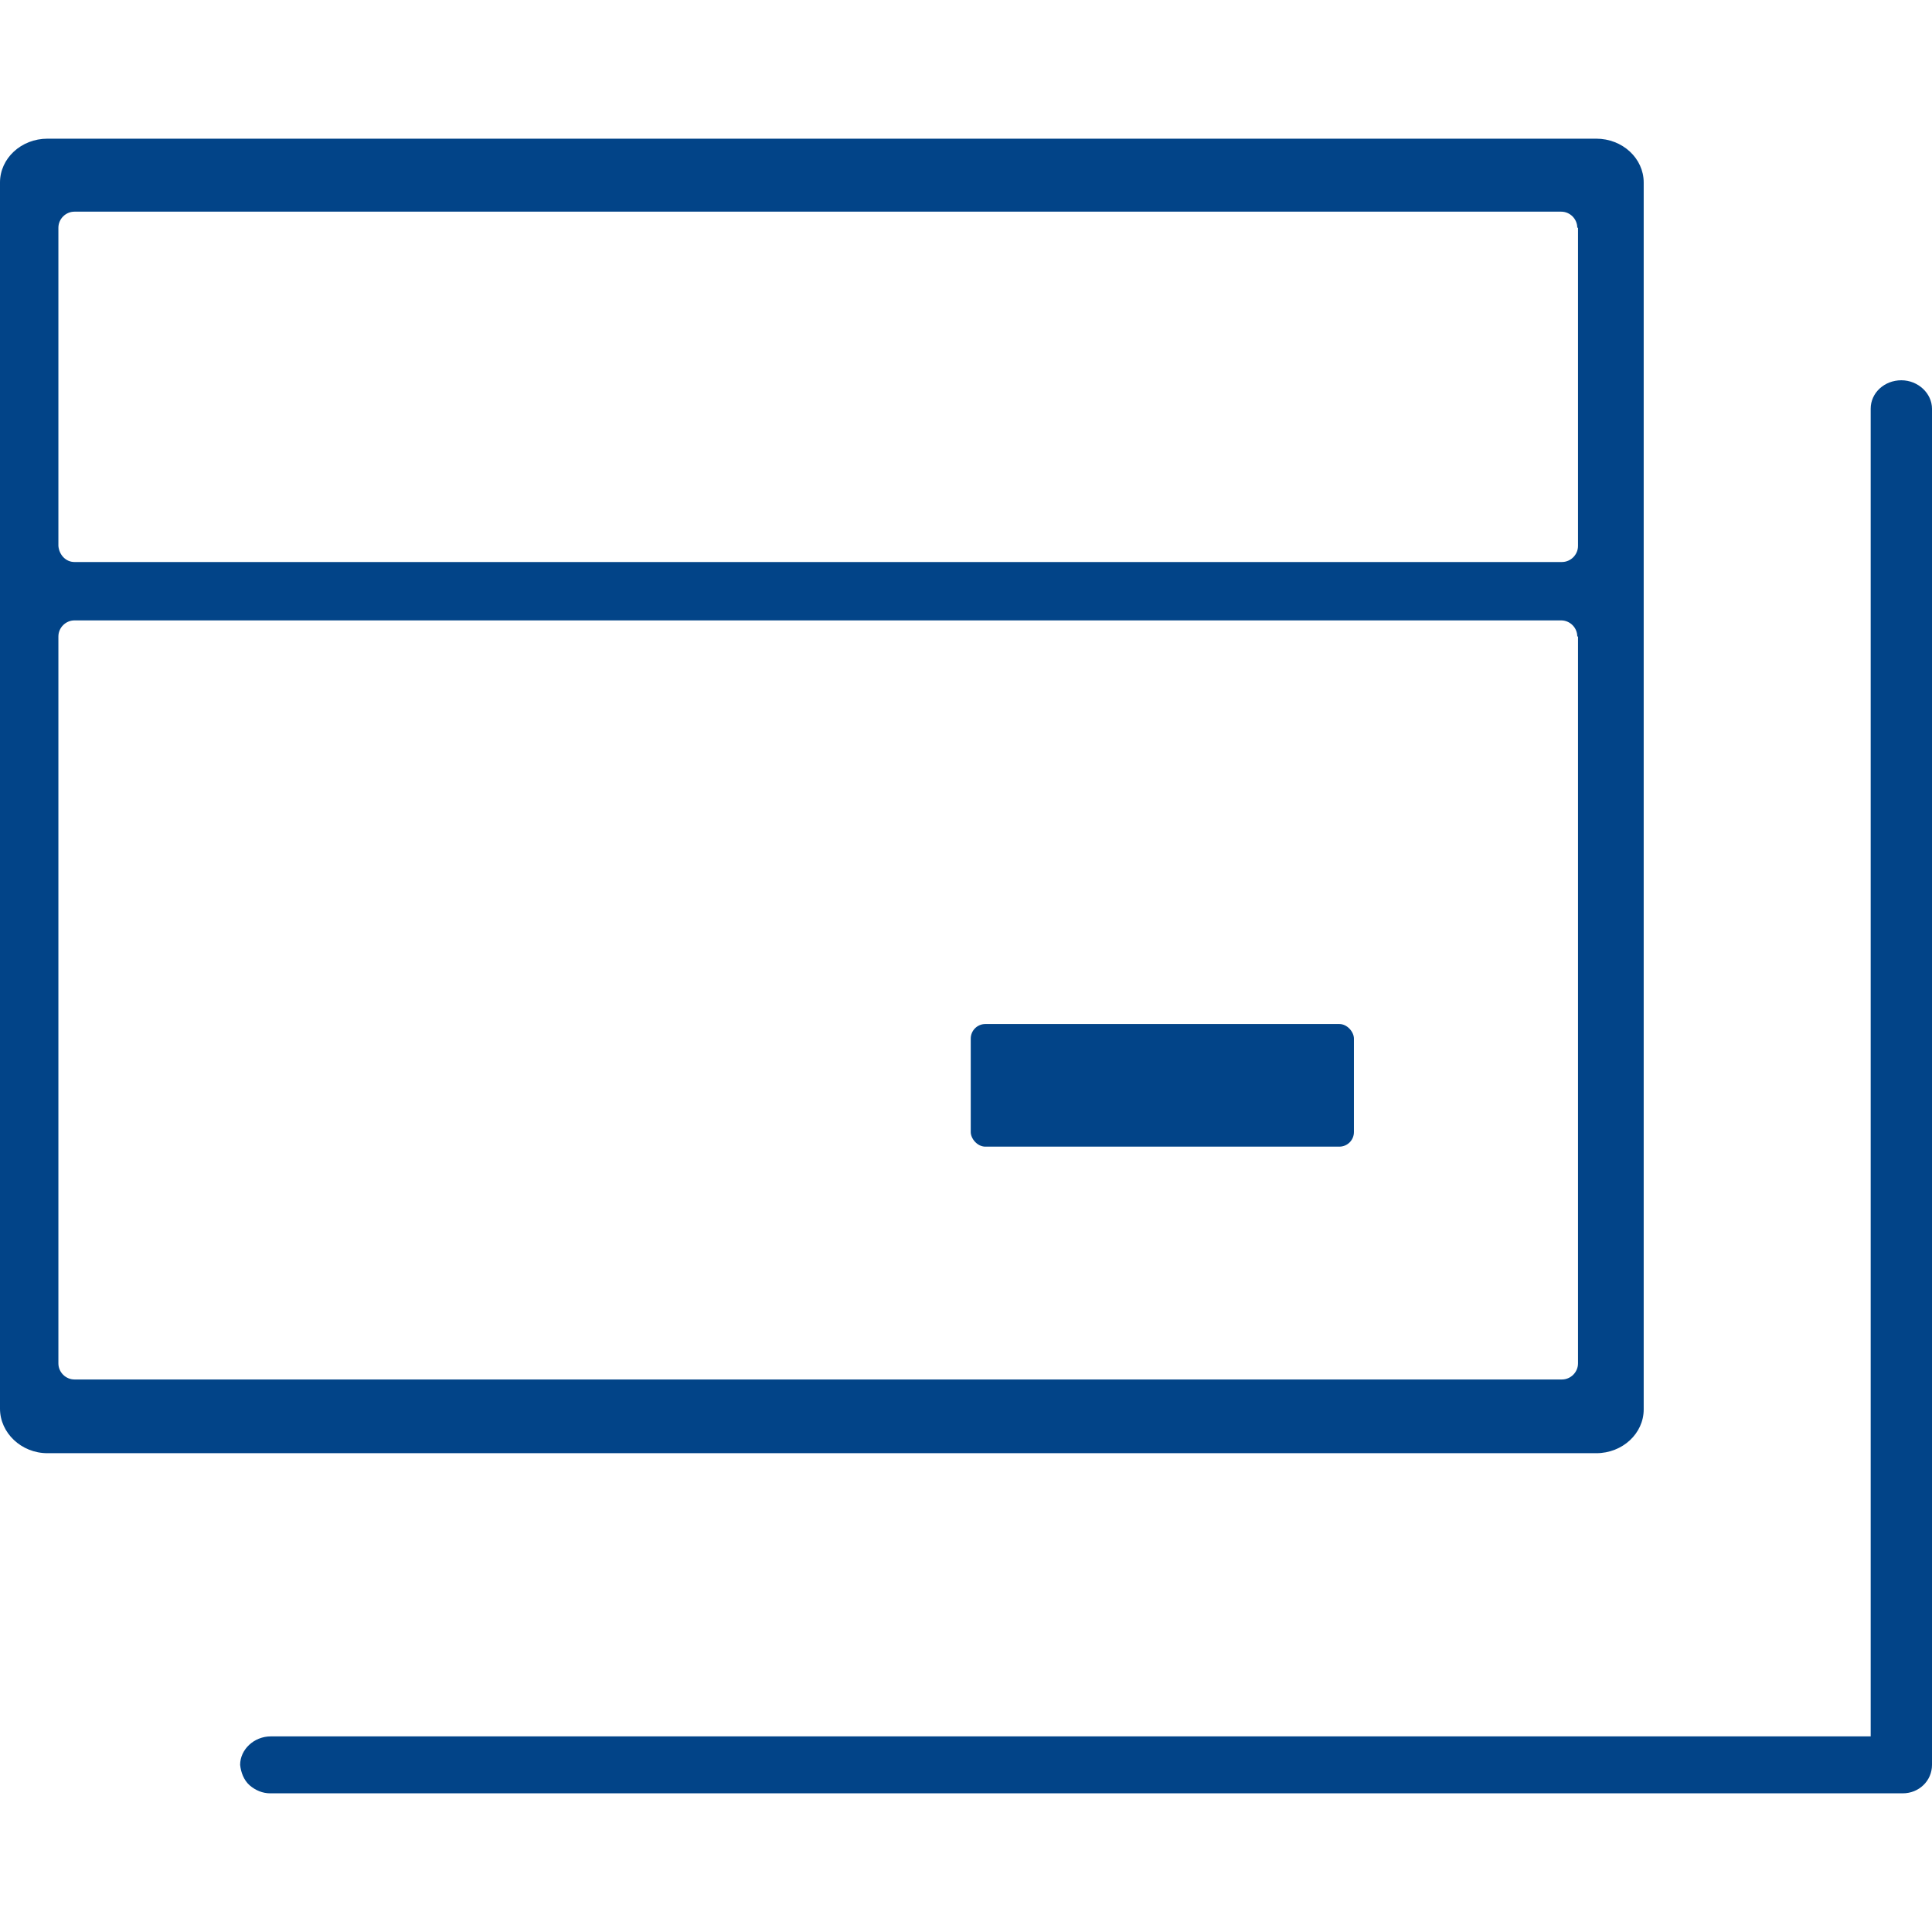 <svg filter="none" style="border-color: rgba(0,0,0,0);border-width: apx;border-style: undefined" height="82" width="82" viewBox="0 0 26.47 22.67" xmlns:xlink="http://www.w3.org/1999/xlink" xmlns="http://www.w3.org/2000/svg">
    
    <g>
    
  <g fill="rgba(2.04,68.085,135.915,1)" data-name="图层 1" id="_图层_1-2-ilzi8wdajy3zmqr">
    <rect fill="rgba(2.04,68.085,135.915,1)" ry=".2" rx=".2" height="1.68" width="5.25" y="12.13" x="13.3"></rect>
    <path fill="rgba(2.04,68.085,135.915,1)" d="M3.7,22.67c-.1,0-.2-.04-.28-.11-.08-.07-.12-.18-.13-.28,0-.21,.19-.39,.42-.39H25.63V3.7c0-.22,.19-.39,.42-.39s.42,.18,.42,.39V22.28c0,.22-.18,.39-.4,.39H3.7Z"></path>
    <path fill="rgba(2.04,68.085,135.915,1)" d="M21.87,0H.65C.29,0,0,.27,0,.6V17.4c0,.33,.29,.61,.65,.61H21.87c.36,0,.65-.27,.65-.6V.6c0-.33-.29-.6-.65-.6Zm-.25,6.82v9.96h0s0,0,0,0c0,.12-.1,.22-.22,.22h0s0,0,0,0H1.02c-.12,0-.22-.1-.22-.22h0V6.82H.8s0,0,0,0c0-.12,.1-.22,.22-.22h0s0,0,0,0H21.39c.12,0,.22,.1,.22,.22h0Zm0-5.6V5.58h0s0,0,0,0c0,.12-.1,.22-.22,.22h0s0,0,0,0H1.02c-.12,0-.21-.1-.22-.22h0V1.22H.8s0,0,0,0c0-.12,.1-.22,.22-.22h0s0,0,0,0H21.39c.12,0,.22,.1,.22,.22h0Z"></path>
  </g>

    </g>
  </svg>